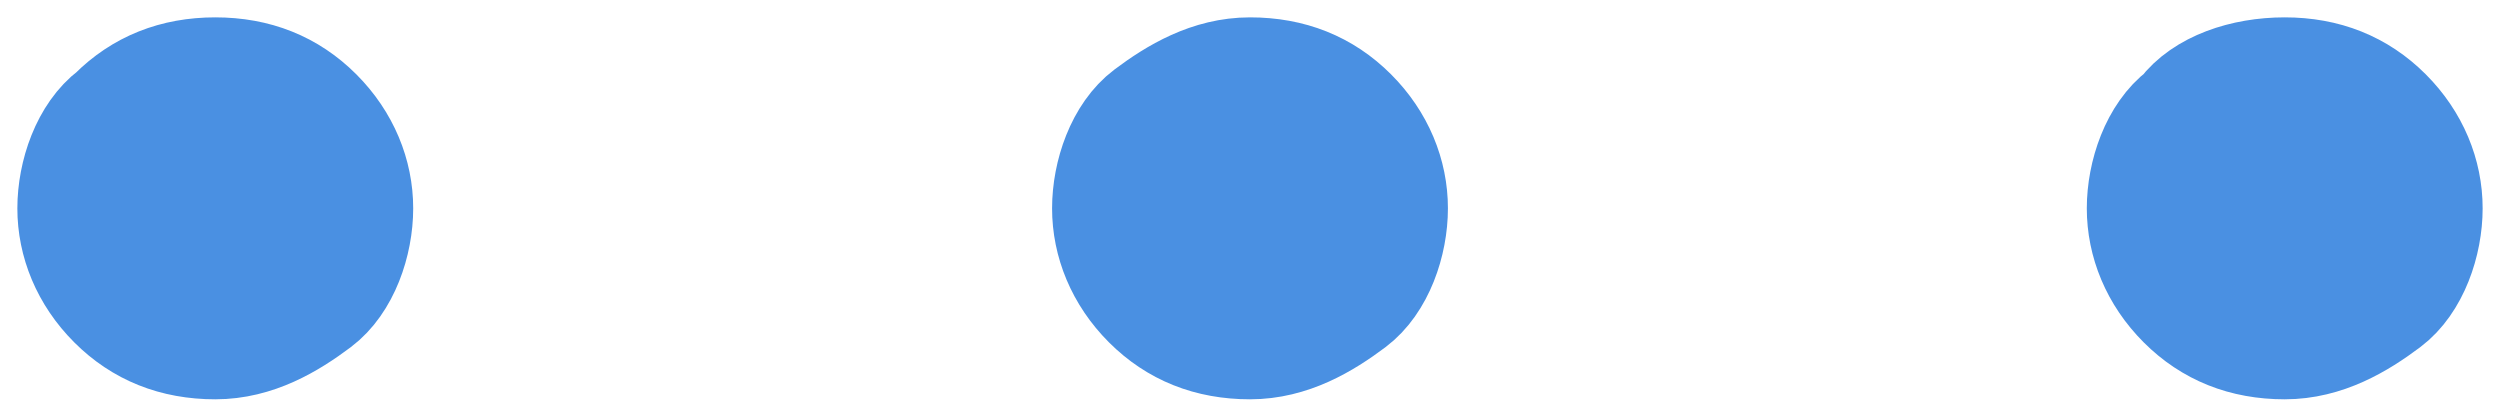<?xml version="1.0" encoding="utf-8"?>
<!-- Generator: Adobe Illustrator 21.1.0, SVG Export Plug-In . SVG Version: 6.00 Build 0)  -->
<svg version="1.1" id="Layer_1" xmlns="http://www.w3.org/2000/svg" xmlns:xlink="http://www.w3.org/1999/xlink" x="0px" y="0px"
	 viewBox="0 0 36 6" style="enable-background:new 0 0 36 6;" xml:space="preserve">
<style type="text/css">
	.st0{fill:#4A90E2;stroke:#4A90E2;stroke-width:1.5;}
</style>
<title>browse-all</title>
<desc>Created with Sketch.</desc>
<g id="usbank" transform="translate(-640, -600)">
	<path id="browse-all" class="st0" d="M643.1,601c0.6,0,1.1,0.2,1.5,0.6s0.6,0.9,0.6,1.4s-0.2,1.1-0.6,1.4s-0.9,0.6-1.5,0.6
		c-0.6,0-1.1-0.2-1.5-0.6c-0.4-0.4-0.6-0.9-0.6-1.4s0.2-1.1,0.6-1.4C642,601.2,642.5,601,643.1,601z M658,601c0.6,0,1.1,0.2,1.5,0.6
		s0.6,0.9,0.6,1.4s-0.2,1.1-0.6,1.4s-0.9,0.6-1.5,0.6c-0.6,0-1.1-0.2-1.5-0.6s-0.6-0.9-0.6-1.4s0.2-1.1,0.6-1.4S657.4,601,658,601z
		 M672.9,601c0.6,0,1.1,0.2,1.5,0.6s0.6,0.9,0.6,1.4s-0.2,1.1-0.6,1.4s-0.9,0.6-1.5,0.6c-0.6,0-1.1-0.2-1.5-0.6
		c-0.4-0.4-0.6-0.9-0.6-1.4s0.2-1.1,0.6-1.4C671.7,601.2,672.3,601,672.9,601z"/>
</g>
</svg>